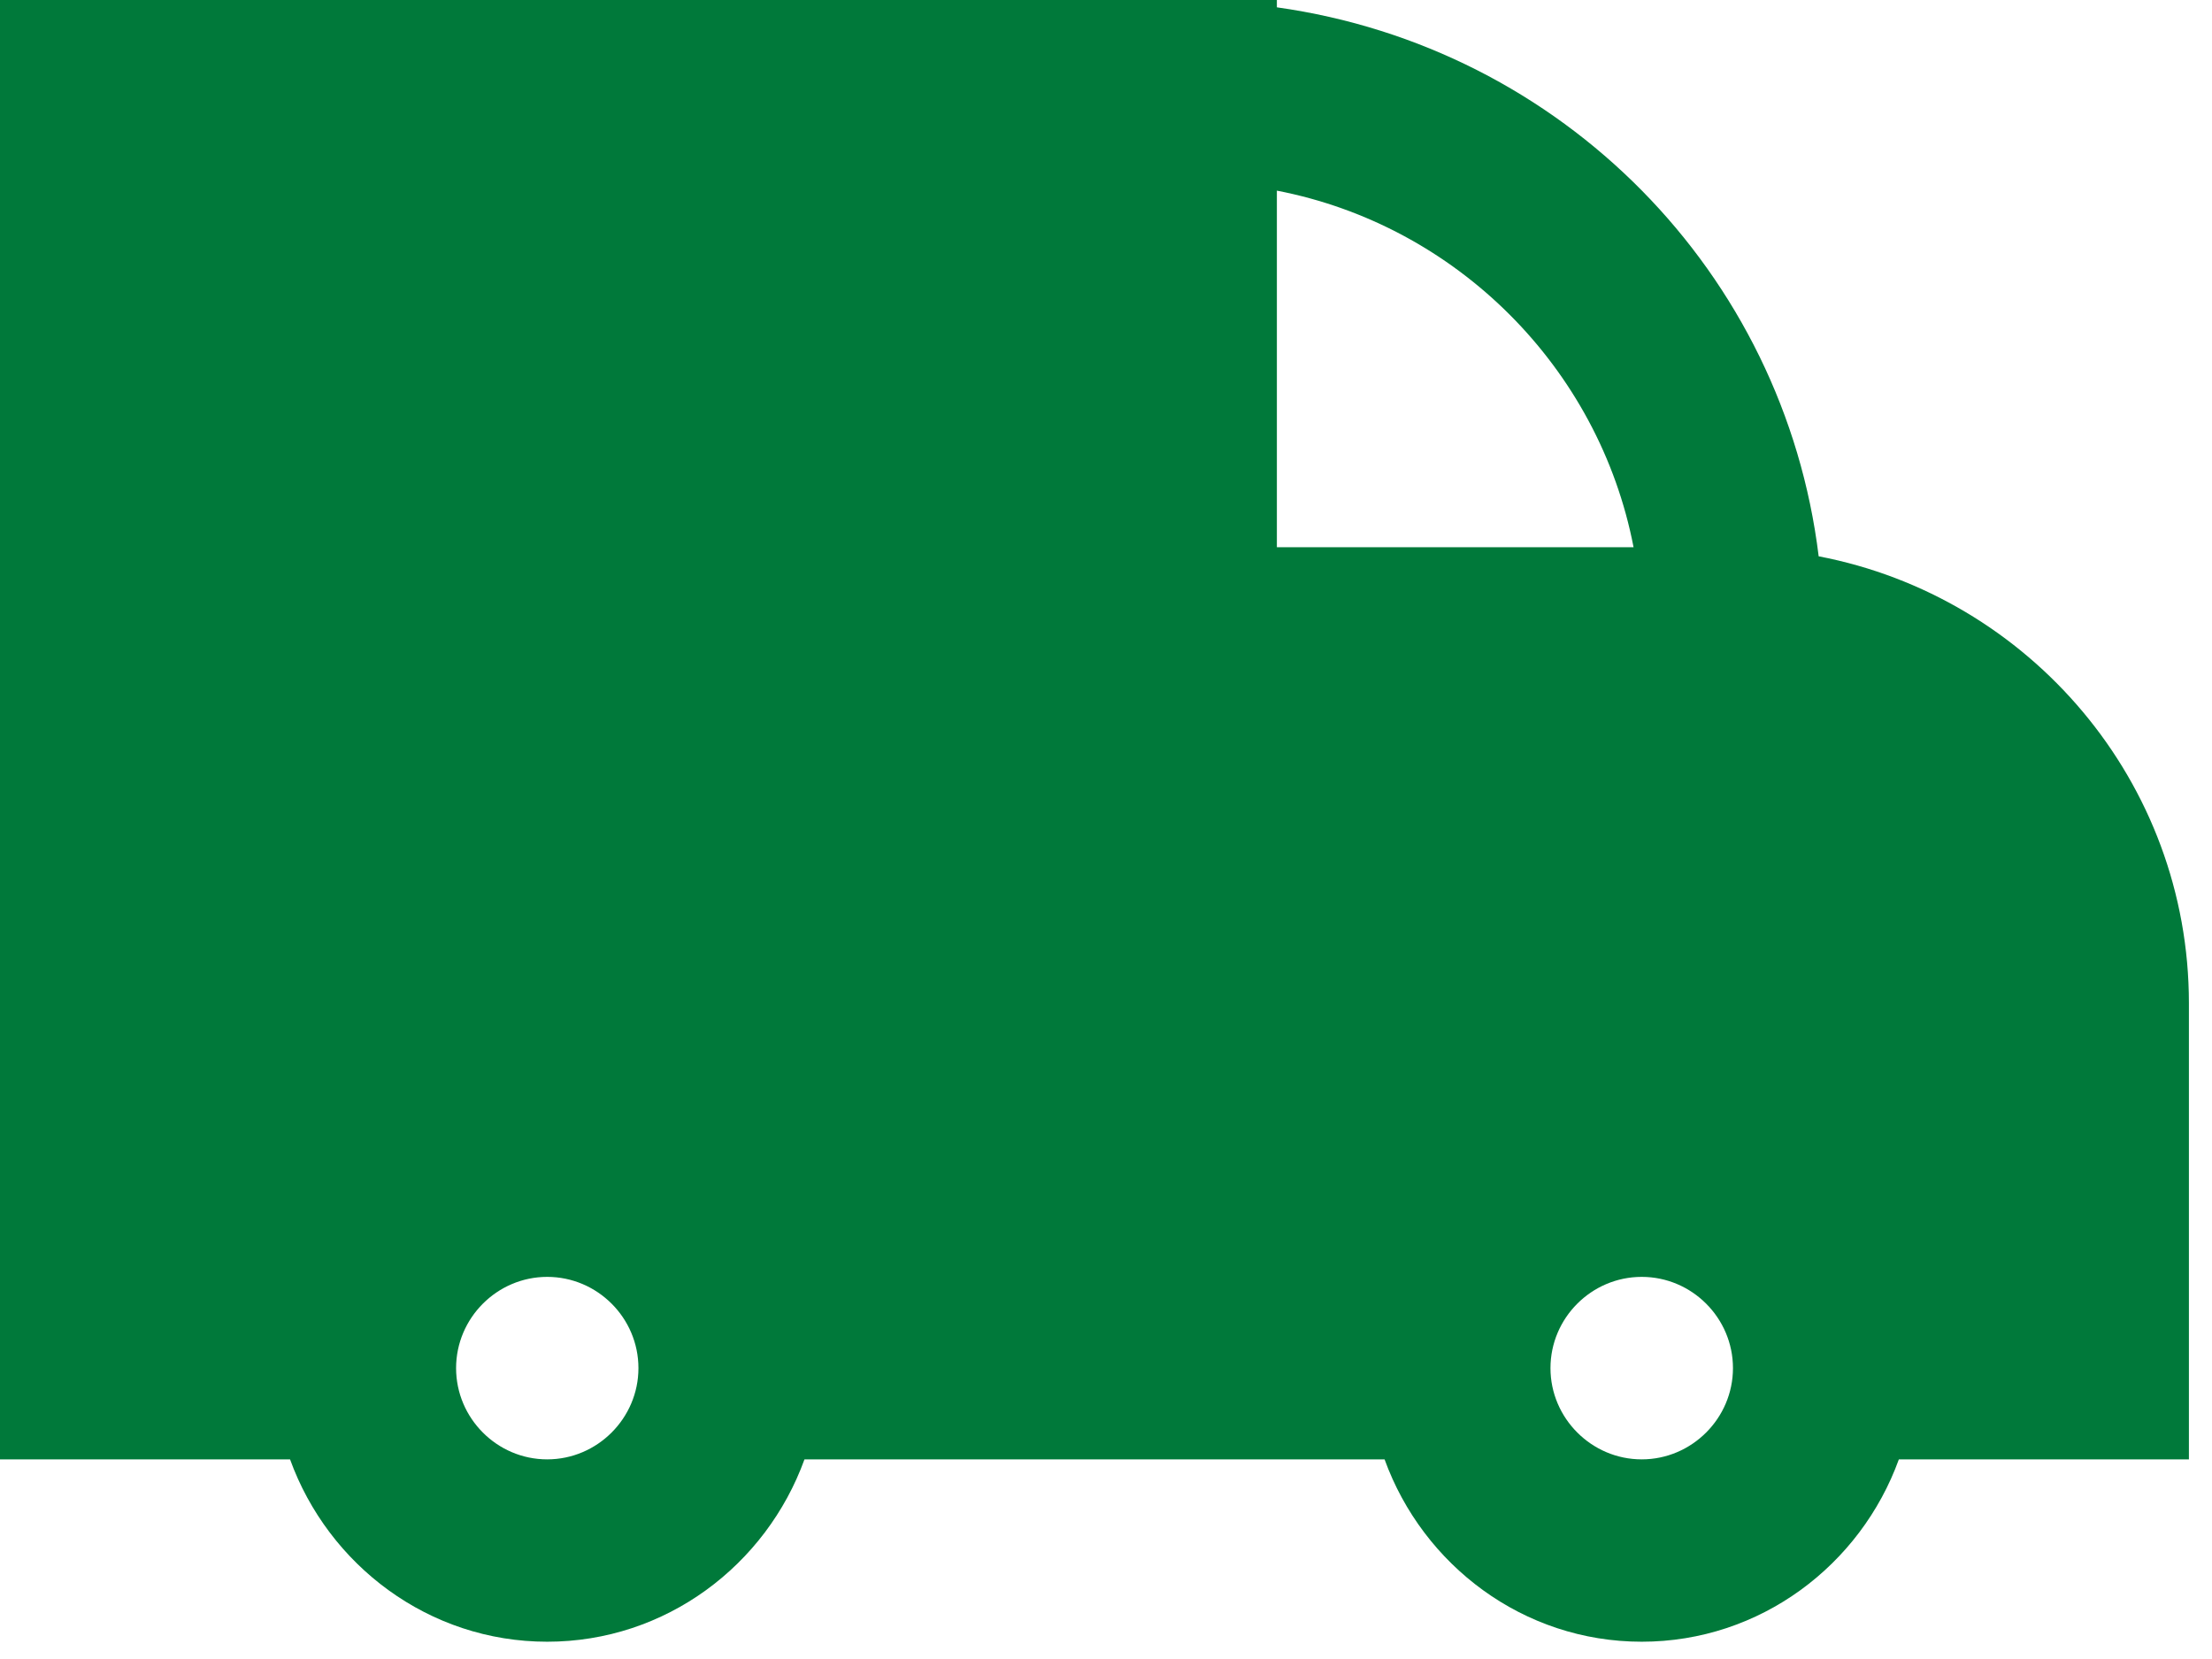 <svg xmlns="http://www.w3.org/2000/svg" fill="none" viewBox="0 0 16 12" height="12" width="16">
<path fill="#00793A" d="M13.155 4.024C12.904 1.973 11.301 0.343 9.236 0.053V0H0V10.556H2.098C2.375 11.321 3.101 11.875 3.958 11.875C4.816 11.875 5.542 11.321 5.819 10.556H10.015C10.292 11.321 11.018 11.875 11.875 11.875C12.732 11.875 13.458 11.321 13.735 10.556H15.833V7.257C15.833 5.654 14.679 4.315 13.155 4.024ZM3.958 10.556C3.595 10.556 3.299 10.258 3.299 9.896C3.299 9.533 3.596 9.236 3.958 9.236C4.321 9.236 4.618 9.533 4.618 9.896C4.618 10.258 4.321 10.556 3.958 10.556ZM9.236 3.958V1.379C10.536 1.63 11.565 2.659 11.816 3.958H9.236ZM11.875 10.556C11.512 10.556 11.215 10.258 11.215 9.896C11.215 9.533 11.512 9.236 11.875 9.236C12.238 9.236 12.535 9.533 12.535 9.896C12.535 10.258 12.238 10.556 11.875 10.556Z"></path>
</svg>
